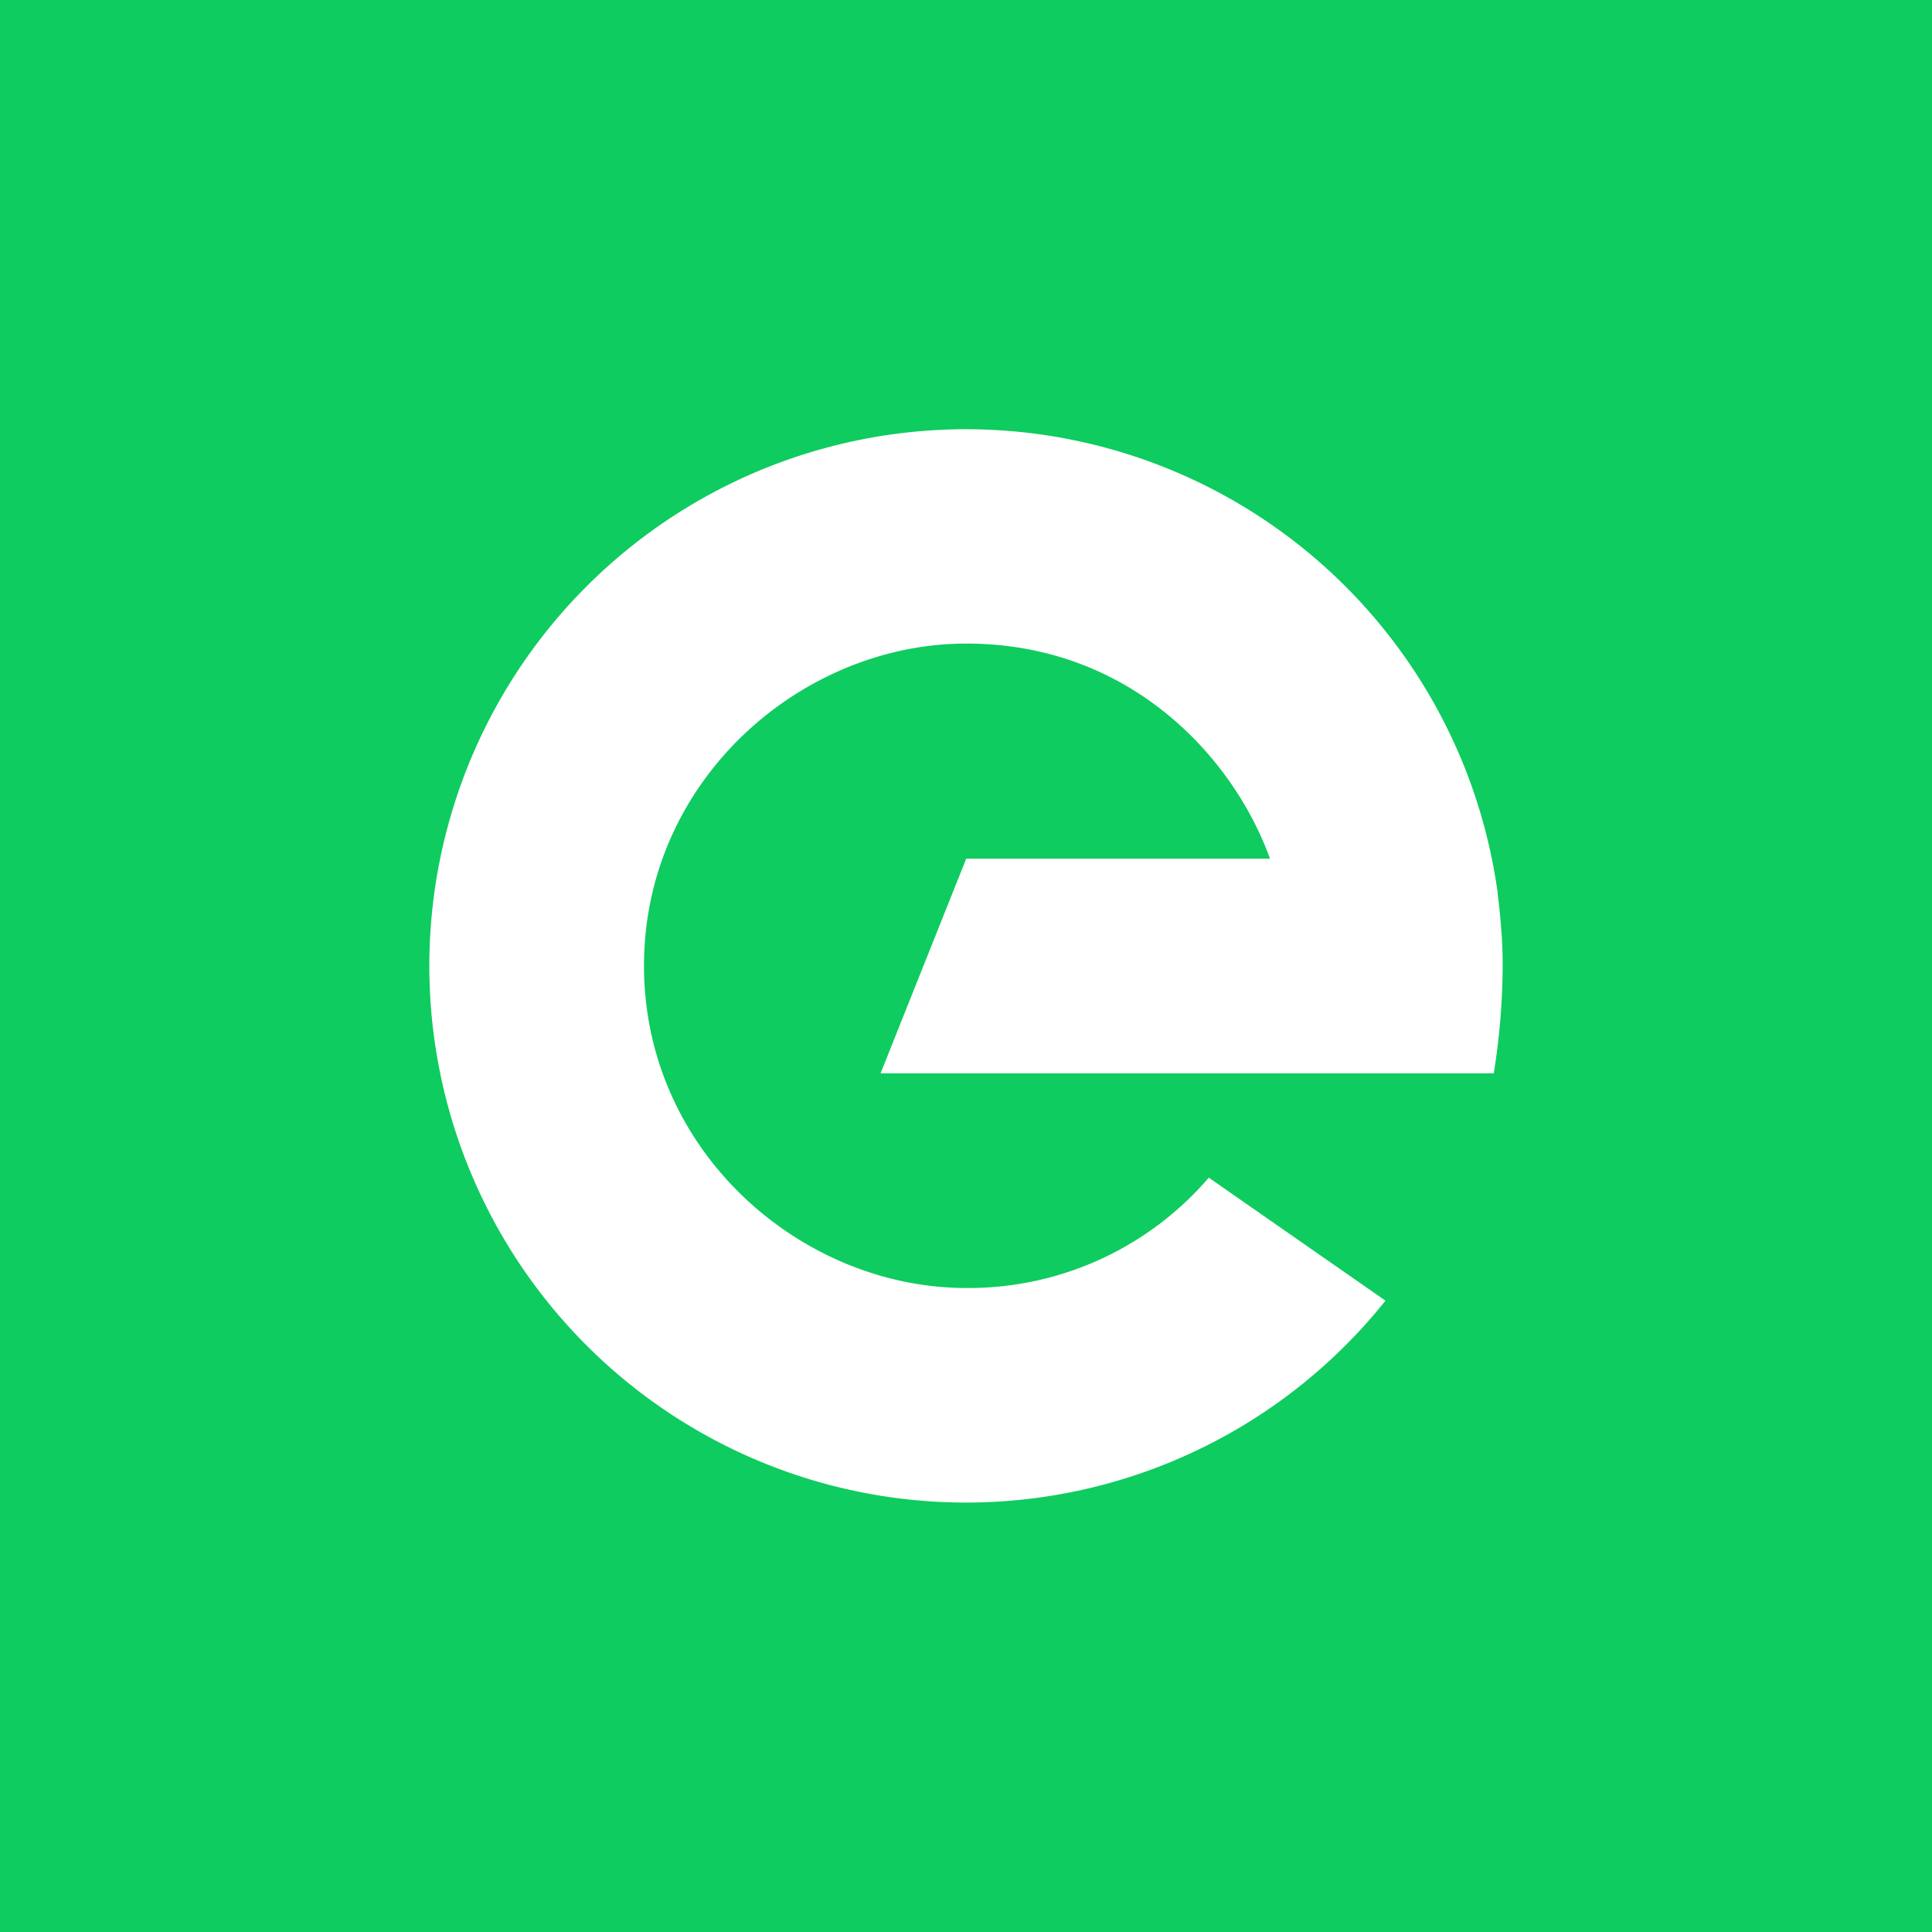 <!-- by TradingView --><svg width="18" height="18" xmlns="http://www.w3.org/2000/svg"><path fill="#0ECC5F" d="M0 0h18v18H0z"/><path d="M14 9c0-.08-.002-.16-.006-.238-.003-.055-.008-.11-.012-.164a5.194 5.194 0 00-.029-.271v-.012a5 5 0 10-1.045 3.803l-1.646-1.146A2.95 2.95 0 019.002 12c-1.531 0-3-1.264-3.002-3-.001-1.734 1.468-3.004 3.003-3.004 1.535 0 2.494 1.072 2.829 2.004h-2.83l-.798 2h5.713A6.42 6.42 0 0014 9z" fill="#fff"/></svg>